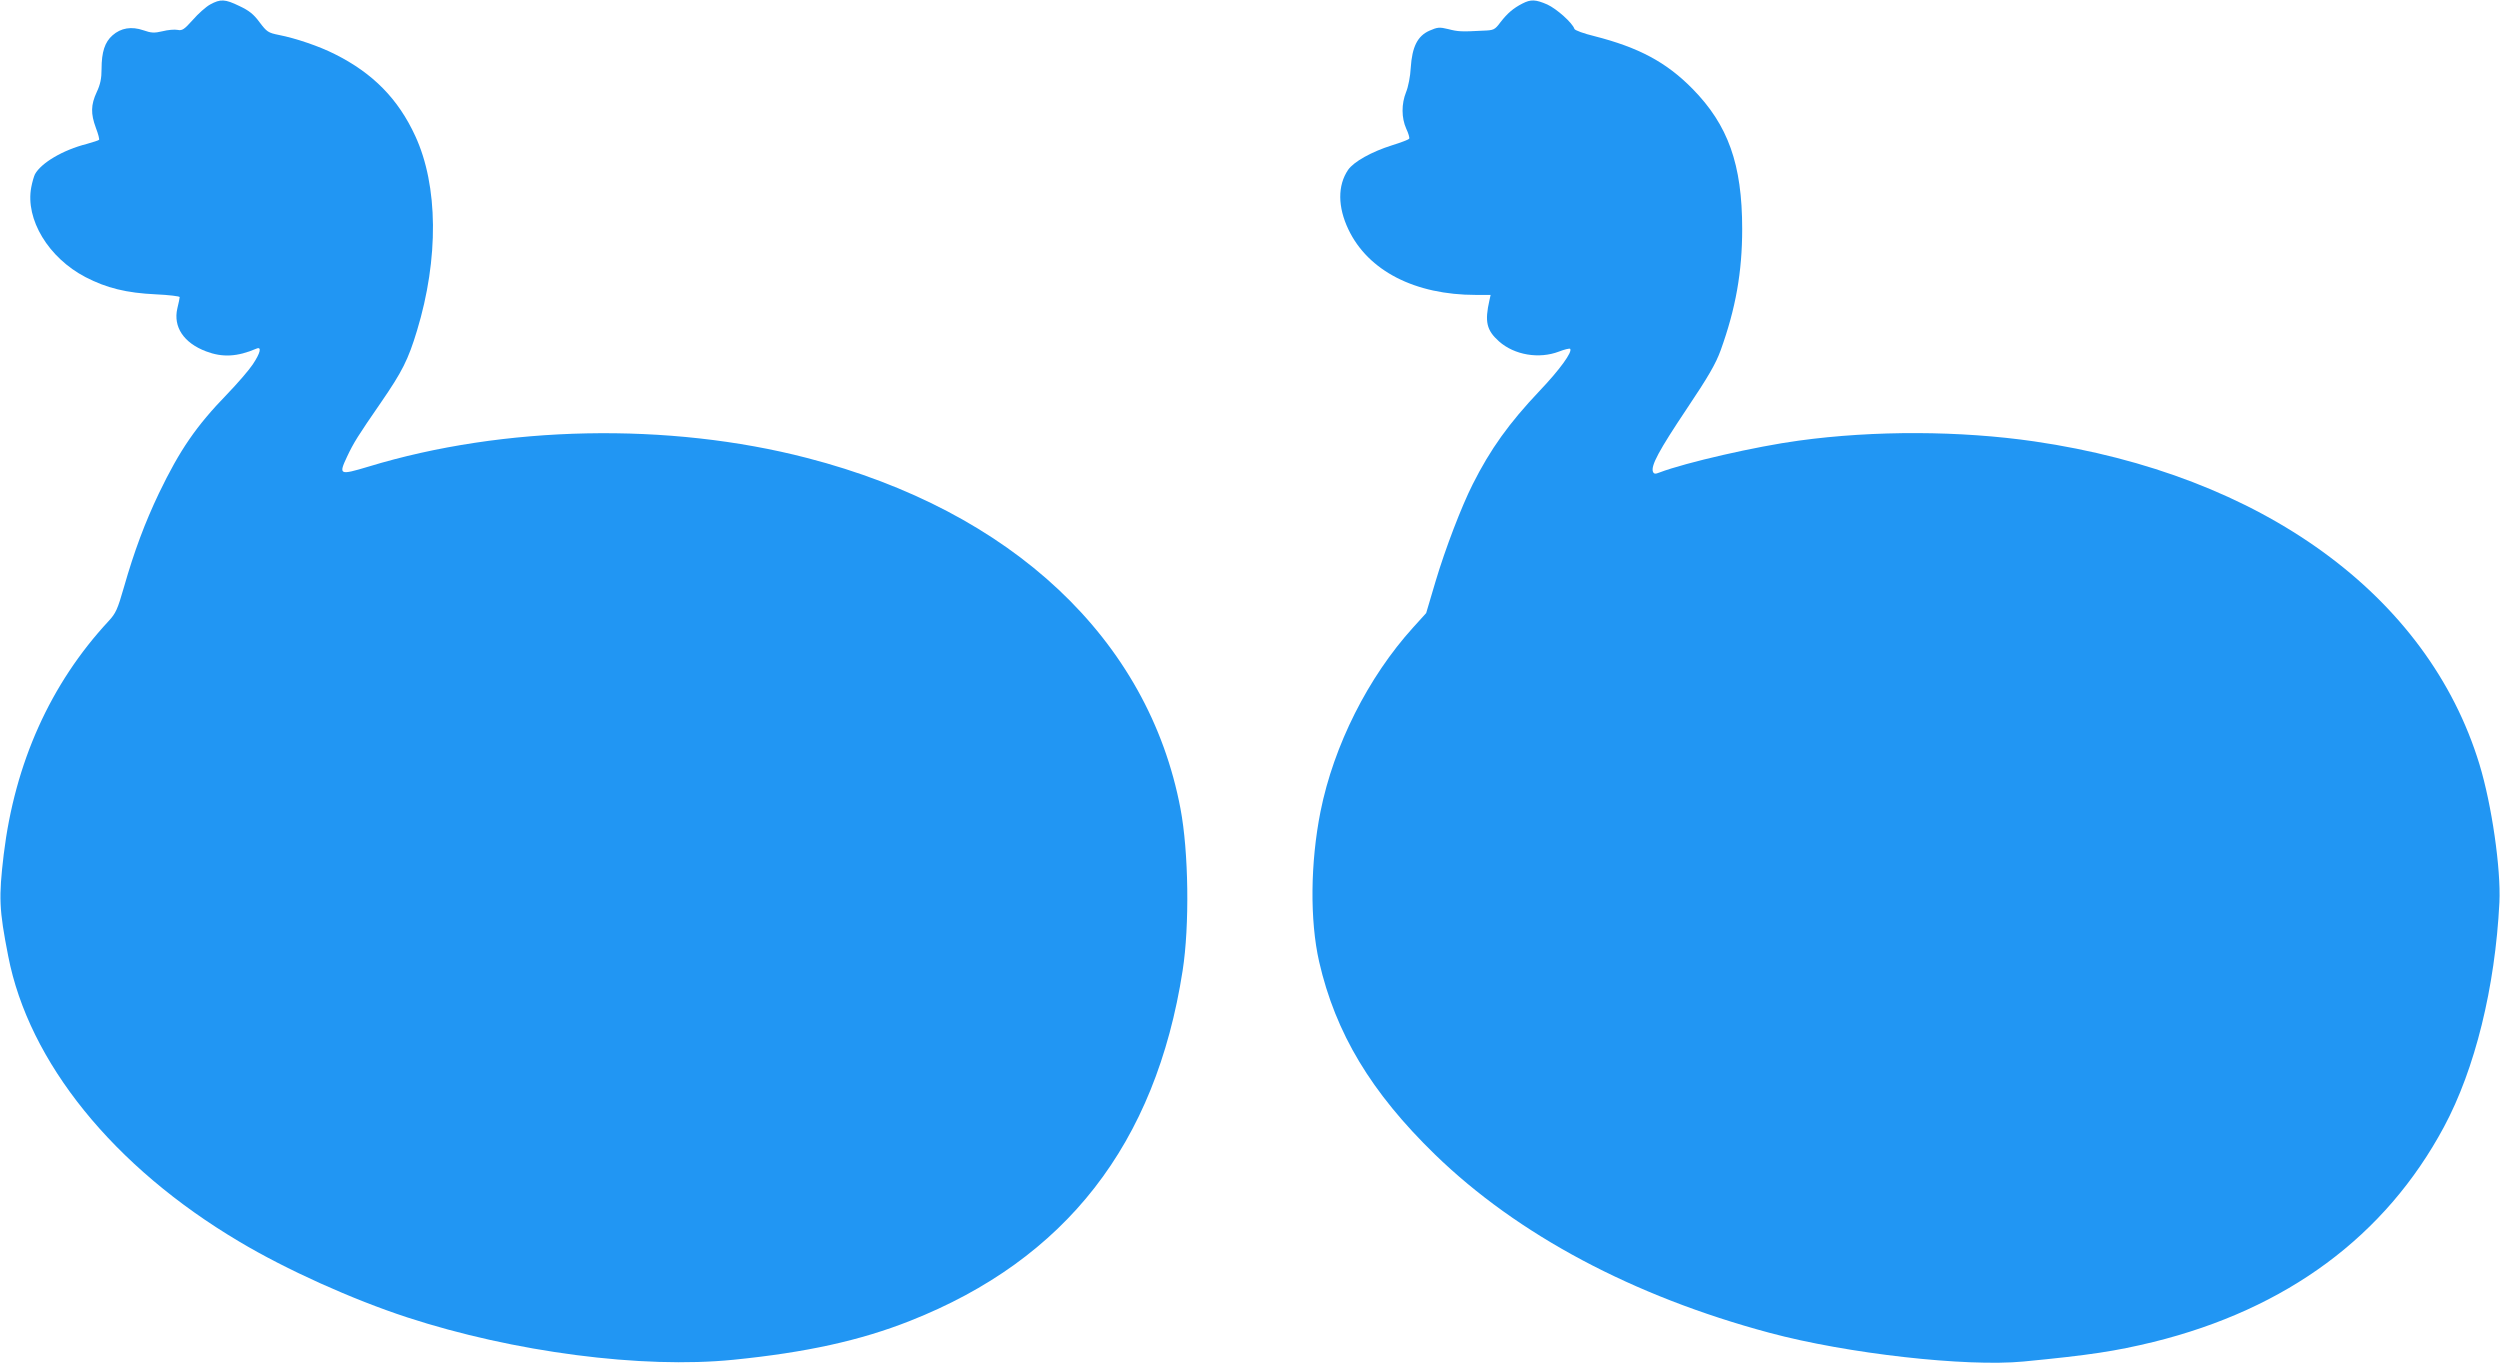 <?xml version="1.0" standalone="no"?>
<!DOCTYPE svg PUBLIC "-//W3C//DTD SVG 20010904//EN"
 "http://www.w3.org/TR/2001/REC-SVG-20010904/DTD/svg10.dtd">
<svg version="1.0" xmlns="http://www.w3.org/2000/svg"
 width="1280pt" height="698pt" viewBox="0 0 1280 698"
 preserveAspectRatio="xMidYMid meet">
<g transform="translate(0,698) scale(0.1,-0.1)"
fill="#2196f3" stroke="none">
<path d="M1076 6957 c-22 -12 -62 -48 -89 -79 -44 -49 -54 -56 -78 -51 -15 3
-50 0 -77 -7 -42 -10 -58 -9 -98 5 -61 21 -115 12 -158 -26 -39 -34 -56 -85
-56 -172 0 -48 -6 -79 -25 -119 -30 -65 -31 -110 -4 -183 12 -31 19 -59 16
-61 -3 -3 -31 -12 -63 -21 -122 -31 -233 -97 -265 -155 -5 -10 -14 -40 -19
-67 -31 -164 88 -361 278 -460 108 -56 210 -81 360 -88 67 -3 122 -10 122 -14
0 -4 -5 -30 -12 -58 -22 -95 33 -177 147 -220 84 -32 160 -28 258 14 28 12 21
-21 -19 -81 -20 -30 -79 -98 -131 -152 -159 -164 -242 -285 -349 -507 -72
-151 -127 -298 -179 -480 -33 -115 -42 -135 -79 -175 -298 -321 -480 -726
-537 -1195 -26 -221 -24 -280 23 -520 105 -543 539 -1080 1183 -1462 241 -144
579 -296 860 -388 545 -178 1202 -264 1670 -217 370 37 649 98 904 199 798
315 1258 906 1396 1793 36 230 31 609 -11 830 -164 867 -863 1524 -1911 1795
-708 184 -1553 167 -2246 -44 -150 -45 -154 -43 -110 51 34 72 54 104 174 278
108 157 139 218 184 367 112 369 109 742 -9 997 -87 189 -216 321 -412 419
-79 40 -199 81 -286 98 -55 11 -62 16 -99 65 -30 41 -54 60 -103 83 -74 36
-97 37 -150 8z"/>
<path d="M7795 6962 c-47 -24 -77 -50 -112 -95 -30 -40 -34 -42 -90 -44 -111
-6 -128 -5 -178 8 -45 11 -55 10 -96 -8 -61 -27 -89 -82 -96 -190 -2 -43 -13
-99 -24 -125 -24 -60 -24 -131 1 -187 11 -23 18 -47 15 -51 -3 -5 -43 -20 -88
-34 -105 -33 -196 -84 -225 -126 -54 -80 -53 -190 2 -305 101 -212 341 -335
653 -335 l75 0 -6 -27 c-25 -110 -15 -154 49 -211 79 -70 205 -91 307 -52 28
11 54 17 57 14 14 -14 -53 -107 -157 -216 -156 -165 -251 -297 -342 -478 -57
-113 -140 -329 -190 -497 l-48 -162 -67 -74 c-230 -254 -406 -603 -474 -942
-52 -261 -55 -558 -7 -769 84 -366 266 -669 593 -987 423 -411 1015 -726 1713
-913 398 -107 1006 -175 1300 -147 343 33 471 53 665 100 684 169 1188 542
1488 1101 159 296 262 714 284 1150 8 171 -39 499 -102 706 -264 867 -1114
1484 -2279 1654 -378 55 -820 57 -1206 4 -216 -29 -579 -112 -713 -163 -22 -9
-29 -8 -34 4 -11 31 31 109 172 320 112 167 150 233 175 302 77 214 110 400
110 621 0 331 -72 532 -255 718 -134 136 -275 211 -502 269 -54 13 -100 30
-102 37 -10 31 -91 103 -139 125 -60 26 -84 27 -127 5z"/>
</g>
</svg>
